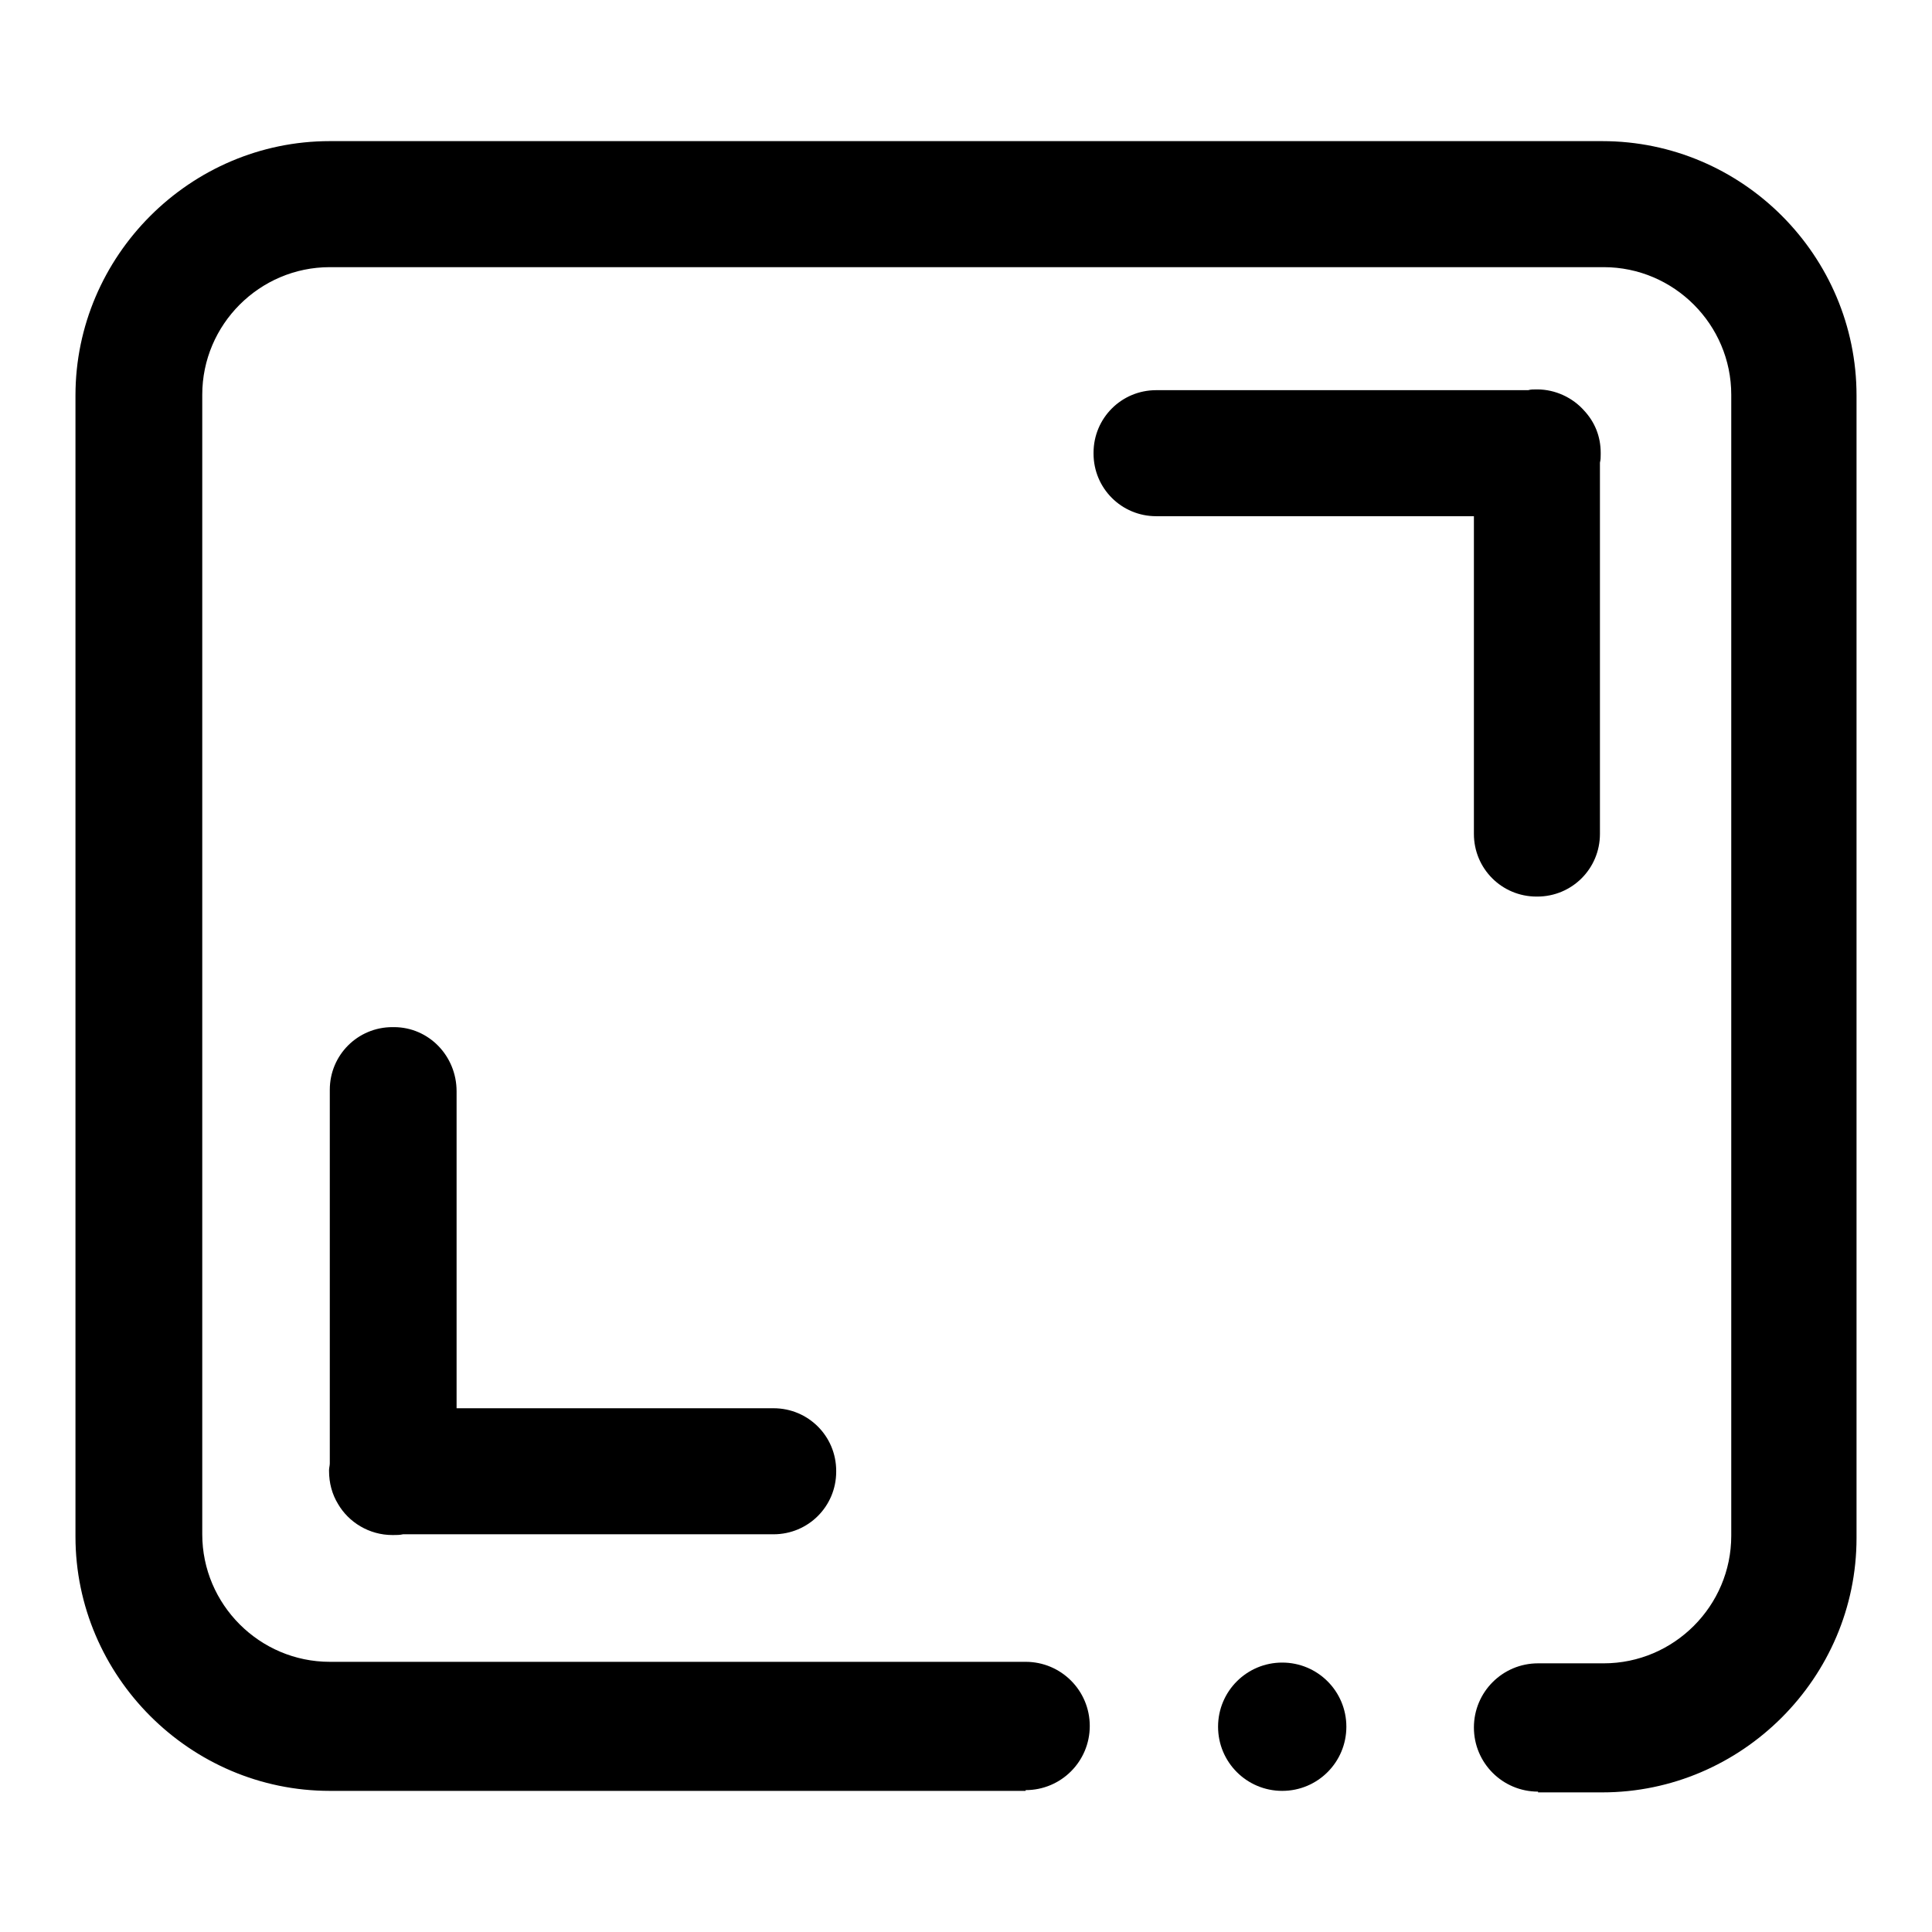 <?xml version="1.0" encoding="utf-8"?>
<!-- Svg Vector Icons : http://www.onlinewebfonts.com/icon -->
<!DOCTYPE svg PUBLIC "-//W3C//DTD SVG 1.1//EN" "http://www.w3.org/Graphics/SVG/1.1/DTD/svg11.dtd">
<svg version="1.1" xmlns="http://www.w3.org/2000/svg" xmlns:xlink="http://www.w3.org/1999/xlink" x="0px" y="0px" viewBox="0 0 256 256" enable-background="new 0 0 256 256" xml:space="preserve">
<g> <path fill="#000000" d="M52.2,136.1H52c-4.6,0-8.3,3.7-8.3,8.3v49.5c0,0.3-0.1,0.6-0.1,0.9v0.1c0,1.6,0.4,3.1,1.2,4.4 c1.4,2.4,4.1,4.1,7.2,4.1h0.1c0.4,0,0.9,0,1.3-0.1h49.1c4.6,0,8.3-3.7,8.3-8.3v-0.1c0-4.6-3.7-8.3-8.3-8.3H60.5v-42 C60.5,139.9,56.8,136.1,52.2,136.1z M195.3,110.5c0,4.6,3.7,8.3,8.3,8.3h0.1c4.6,0,8.3-3.7,8.3-8.3V61.3c0.1-0.4,0.1-0.7,0.1-1.1 V60c0-2.2-0.8-4.1-2.2-5.6c-1.5-1.7-3.8-2.8-6.2-2.8h-0.1c-0.4,0-0.8,0-1.1,0.1h-49.3c-4.6,0-8.3,3.7-8.3,8.3v0.1 c0,4.6,3.7,8.3,8.3,8.3h42.1V110.5L195.3,110.5z"/> <path fill="#000000" d="M161.4,228.8c0,4.7,3.8,8.5,8.5,8.5s8.5-3.8,8.5-8.5l0,0c0-4.7-3.8-8.5-8.5-8.5S161.4,224.1,161.4,228.8z" /> <path fill="#000000" d="M212.3,18.7H43.7C25.2,18.7,10,33.9,10,52.4v151.2c0,18.5,15.2,33.7,33.7,33.7h92.2v-0.1 c4.7,0,8.5-3.8,8.5-8.5c0-4.7-3.8-8.5-8.5-8.5H43.7c-9.3,0-16.9-7.6-16.9-16.9V52.3c0-9.3,7.6-16.9,16.9-16.9h168.8 c9.3,0,16.9,7.6,16.9,16.9v151.2c0,9.3-7.6,16.9-16.9,16.9h-8.7c-4.7,0-8.5,3.8-8.5,8.5s3.8,8.5,8.5,8.5v0.1h8.5 c18.5,0,33.7-15.2,33.7-33.7V52.4C246,33.9,230.9,18.7,212.3,18.7L212.3,18.7z"/></g>
</svg>